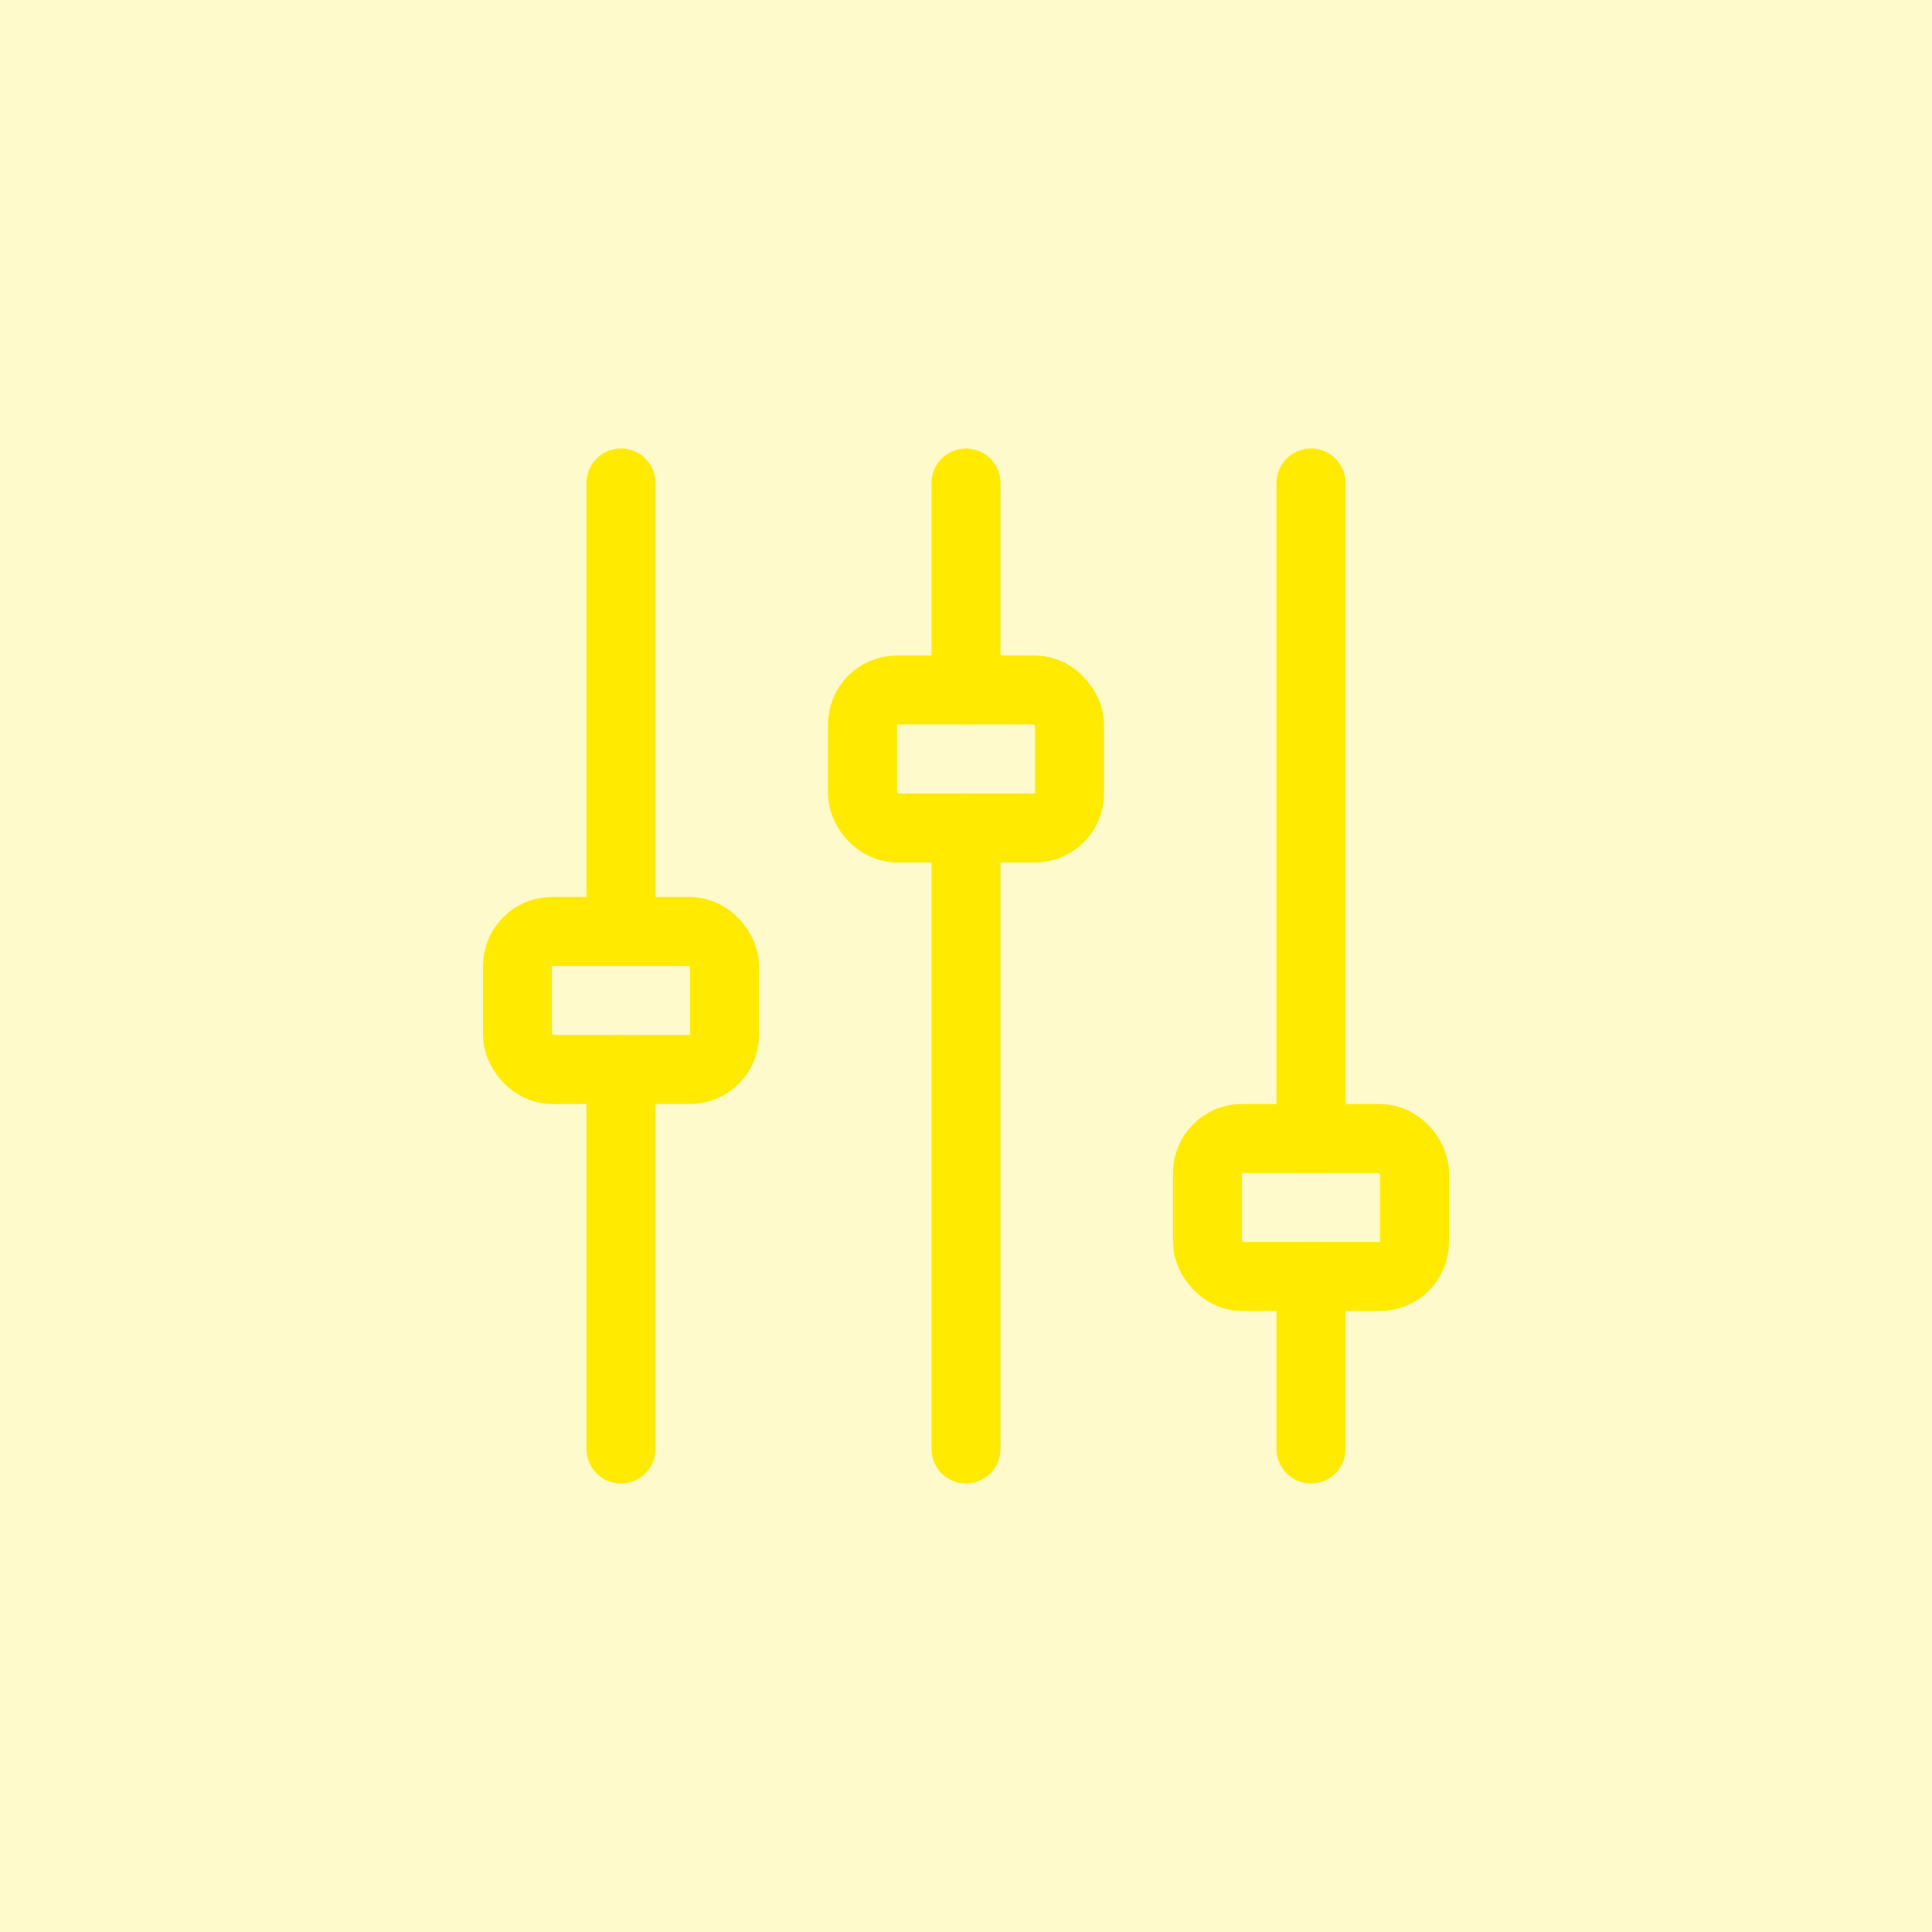 <?xml version="1.0" encoding="UTF-8"?> <svg xmlns="http://www.w3.org/2000/svg" width="56" height="56" viewBox="0 0 56 56" fill="none"><rect width="56" height="56" fill="#FFEA00" fill-opacity="0.2"></rect><path d="M18 14V27M18 42V31" stroke="#FFEA00" stroke-width="2" stroke-linecap="round" stroke-linejoin="round"></path><path d="M28 14V20M28 42V24" stroke="#FFEA00" stroke-width="2" stroke-linecap="round" stroke-linejoin="round"></path><path d="M38 14V33M38 42V37" stroke="#FFEA00" stroke-width="2" stroke-linecap="round" stroke-linejoin="round"></path><rect x="15" y="27" width="6" height="4" rx="1" stroke="#FFEA00" stroke-width="2" stroke-linecap="round" stroke-linejoin="round"></rect><rect x="25" y="20" width="6" height="4" rx="1" stroke="#FFEA00" stroke-width="2" stroke-linecap="round" stroke-linejoin="round"></rect><rect x="35" y="33" width="6" height="4" rx="1" stroke="#FFEA00" stroke-width="2" stroke-linecap="round" stroke-linejoin="round"></rect></svg> 